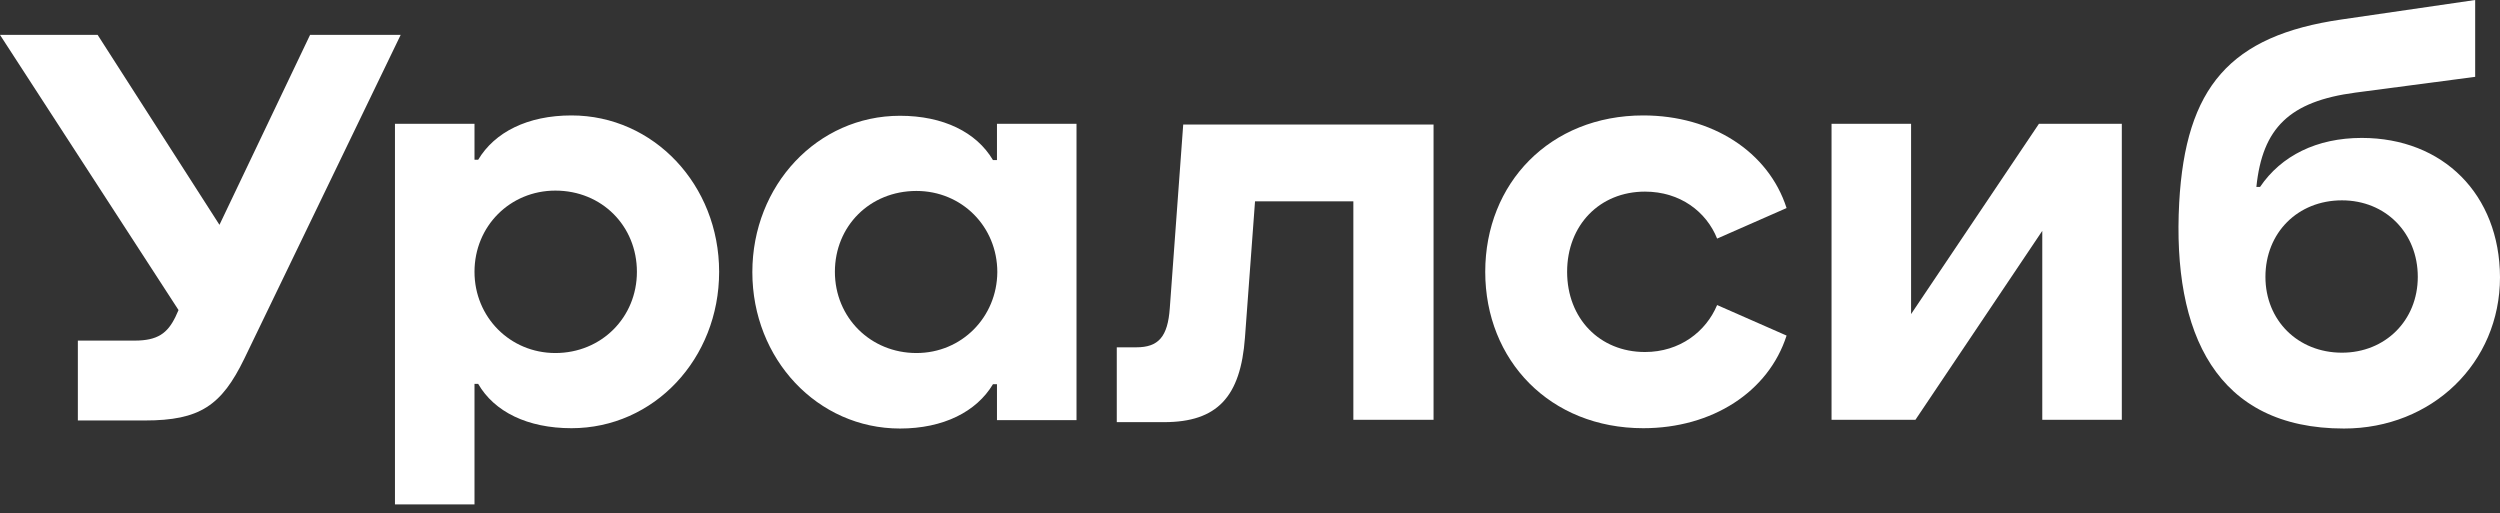 <?xml version="1.0" encoding="UTF-8"?> <svg xmlns="http://www.w3.org/2000/svg" width="190" height="39" viewBox="0 0 190 39" fill="none"><rect x="0" y="0" width="190" height="39" fill="#333333" stroke="none"/><path d="M43.432 8.773C40.091 8.773 37.592 10.049 36.342 12.14H36.062V9.411H30.017V38.332H36.062V29.176H36.342C37.566 31.293 40.091 32.543 43.432 32.543C49.706 32.543 54.654 27.263 54.654 20.658C54.654 14.053 49.681 8.773 43.432 8.773ZM42.208 26.83C38.765 26.83 36.062 24.101 36.062 20.658C36.062 17.189 38.765 14.486 42.208 14.486C45.753 14.486 48.405 17.189 48.405 20.658C48.405 24.127 45.702 26.83 42.208 26.83Z" fill="white"></path><path d="M23.565 2.652L16.679 17.087L7.421 2.652H0L13.568 23.565L13.338 24.075C12.726 25.325 11.987 25.886 10.227 25.886H5.917V31.956H11.017C15.175 31.956 16.832 30.834 18.566 27.263L30.451 2.652H23.565Z" fill="white"></path><path d="M179.493 10.482C176.075 10.482 173.372 11.834 171.765 14.205H171.485C171.944 9.717 174.009 7.702 179.008 7.039L188.113 5.84V0L177.962 1.479C169.47 2.703 166.103 6.631 165.619 15.404C165.083 25.376 168.45 32.568 178.141 32.568C184.823 32.568 190 27.595 190 21.066C189.974 14.792 185.69 10.482 179.493 10.482ZM177.988 26.804C174.647 26.804 172.173 24.356 172.173 21.04C172.173 17.699 174.621 15.226 177.988 15.226C181.303 15.226 183.752 17.699 183.752 21.04C183.752 24.356 181.278 26.804 177.988 26.804Z" fill="white"></path><path d="M75.77 12.165H75.464C74.215 10.049 71.69 8.799 68.4 8.799C62.126 8.799 57.178 14.078 57.178 20.683C57.178 27.289 62.126 32.568 68.4 32.568C71.69 32.568 74.215 31.293 75.464 29.201H75.77V31.93H81.815V9.411H75.77V12.165ZM69.65 26.83C66.156 26.83 63.452 24.126 63.452 20.658C63.452 17.189 66.105 14.512 69.65 14.512C73.093 14.512 75.796 17.215 75.796 20.683C75.77 24.101 73.093 26.83 69.65 26.83Z" fill="white"></path><path d="M125.017 14.563C127.695 14.563 129.685 16.093 130.501 18.133L135.78 15.812C134.403 11.528 130.118 8.773 124.89 8.773C117.8 8.773 112.878 13.925 112.878 20.658C112.878 27.391 117.8 32.543 124.89 32.543C130.118 32.543 134.403 29.788 135.78 25.504L130.501 23.183C129.659 25.198 127.67 26.753 125.017 26.753C121.574 26.753 119.101 24.203 119.101 20.658C119.101 17.113 121.574 14.563 125.017 14.563Z" fill="white"></path><path d="M89.925 9.462L88.905 23.412C88.752 25.605 88.038 26.396 86.354 26.396H84.875V32.083H88.471C92.526 32.083 94.286 30.145 94.617 25.657L95.382 15.302H102.855V31.905H108.95V9.462H89.925Z" fill="white"></path><path d="M154.958 9.41L145.242 23.871V9.41H139.197V31.904H145.573L155.213 17.546V31.904H161.258V9.41H154.958Z" fill="white"></path></svg> 